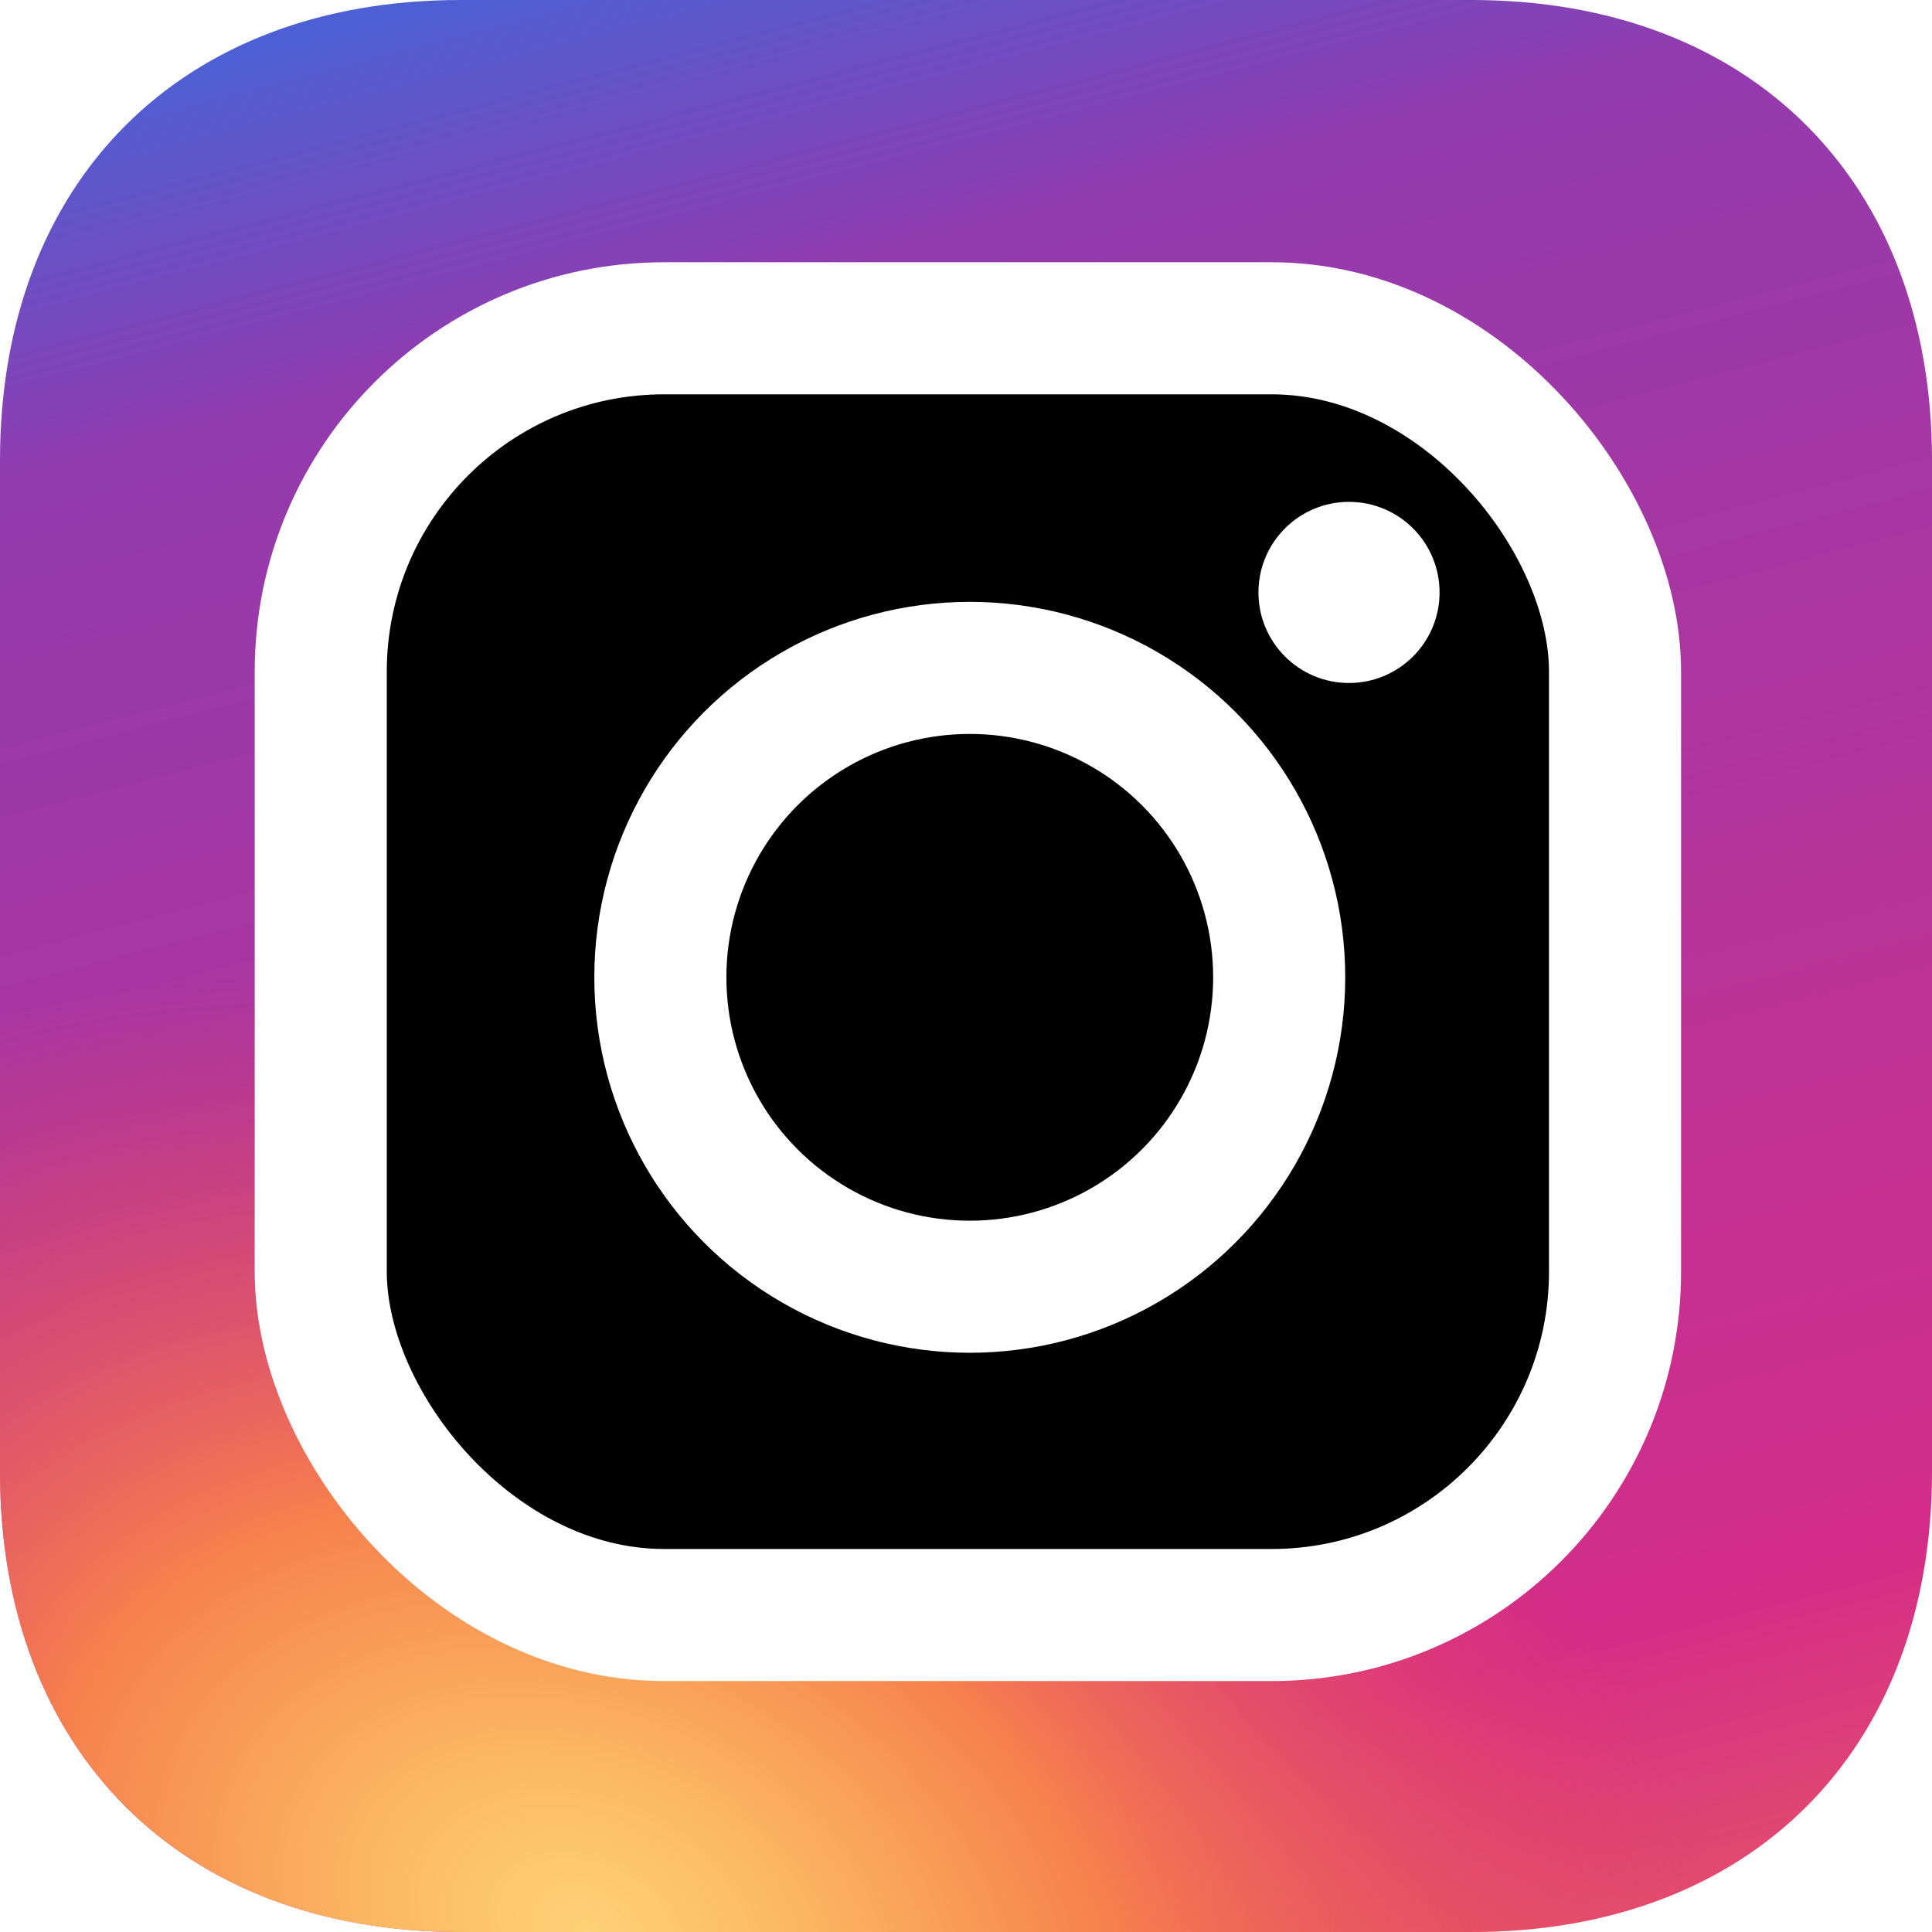 <svg height="512" viewBox="0 0 512 512" width="512" xmlns="http://www.w3.org/2000/svg" xmlns:xlink="http://www.w3.org/1999/xlink"><defs><linearGradient id="a" x1="66.814%" x2="98.343%" y1="-10.507%" y2="111.451%"><stop offset="0" stop-color="#4e5fd3"/><stop offset=".143" stop-color="#913baf"/><stop offset=".761" stop-color="#d52d88"/><stop offset="1" stop-color="#f26d4f"/></linearGradient><radialGradient id="b" cx="30.274%" cy="100%" gradientTransform="matrix(.635 .399 -.199 .66 .31 .219)" r="93.395%"><stop offset="0" stop-color="#fed276"/><stop offset=".17" stop-color="#fdbd61" stop-opacity=".975"/><stop offset=".454" stop-color="#f6804d"/><stop offset="1" stop-color="#e83d5c" stop-opacity="0"/></radialGradient><rect id="c" height="341" rx="91" width="343"/><filter id="d" height="117.6%" width="117.5%" x="-8.7%" y="-8.5%"><feMorphology in="SourceAlpha" operator="dilate" radius="17.5" result="shadowSpreadOuter1"/><feOffset dx="0" dy="1" in="shadowSpreadOuter1" result="shadowOffsetOuter1"/><feMorphology in="SourceAlpha" operator="erode" radius="17.5" result="shadowInner"/><feOffset dx="0" dy="1" in="shadowInner" result="shadowInner"/><feComposite in="shadowOffsetOuter1" in2="shadowInner" operator="out" result="shadowOffsetOuter1"/><feGaussianBlur in="shadowOffsetOuter1" result="shadowBlurOuter1" stdDeviation="4"/><feColorMatrix in="shadowBlurOuter1" type="matrix" values="0 0 0 0 0   0 0 0 0 0   0 0 0 0 0  0 0 0 0.136 0"/></filter><circle id="e" cx="172" cy="172" r="82"/><filter id="f" height="136.6%" width="136.6%" x="-18.3%" y="-17.7%"><feMorphology in="SourceAlpha" operator="dilate" radius="17.5" result="shadowSpreadOuter1"/><feOffset dx="0" dy="1" in="shadowSpreadOuter1" result="shadowOffsetOuter1"/><feMorphology in="SourceAlpha" operator="erode" radius="17.5" result="shadowInner"/><feOffset dx="0" dy="1" in="shadowInner" result="shadowInner"/><feComposite in="shadowOffsetOuter1" in2="shadowInner" operator="out" result="shadowOffsetOuter1"/><feGaussianBlur in="shadowOffsetOuter1" result="shadowBlurOuter1" stdDeviation="4"/><feColorMatrix in="shadowBlurOuter1" type="matrix" values="0 0 0 0 0   0 0 0 0 0   0 0 0 0 0  0 0 0 0.136 0"/></filter><circle id="g" cx="272.5" cy="70" r="24"/><filter id="h" height="152.1%" width="152.1%" x="-26%" y="-24%"><feOffset dx="0" dy="1" in="SourceAlpha" result="shadowOffsetOuter1"/><feGaussianBlur in="shadowOffsetOuter1" result="shadowBlurOuter1" stdDeviation="4"/><feColorMatrix in="shadowBlurOuter1" type="matrix" values="0 0 0 0 0   0 0 0 0 0   0 0 0 0 0  0 0 0 0.136 0"/></filter></defs><g fill="none" fill-rule="evenodd"><path d="m390 0c74 0 122 48 122 122v268c0 74-48 122-122 122h-268c-74 0-122-48-122-122v-268c0-74 48-122 122-122z" fill="url(#a)"/><path d="m508.109 424.701c-12.815 53.953-56.431 87.299-118.109 87.299h-268c-74 0-122-48-122-122v-211.449c40.713-12.004 84.663-18.551 130.5-18.551 192.126 0 351.081 115.032 377.609 264.701z" fill="url(#b)"/><g transform="translate(85 87)"><g><use fill="#000" filter="url(#d)" xlink:href="#c"/><use stroke="#fff" stroke-width="35" xlink:href="#c"/></g><g><use fill="#000" filter="url(#f)" xlink:href="#e"/><use stroke="#fff" stroke-width="35" xlink:href="#e"/></g><g><use fill="#000" filter="url(#h)" xlink:href="#g"/><use fill="#fff" fill-rule="evenodd" xlink:href="#g"/></g></g></g></svg>